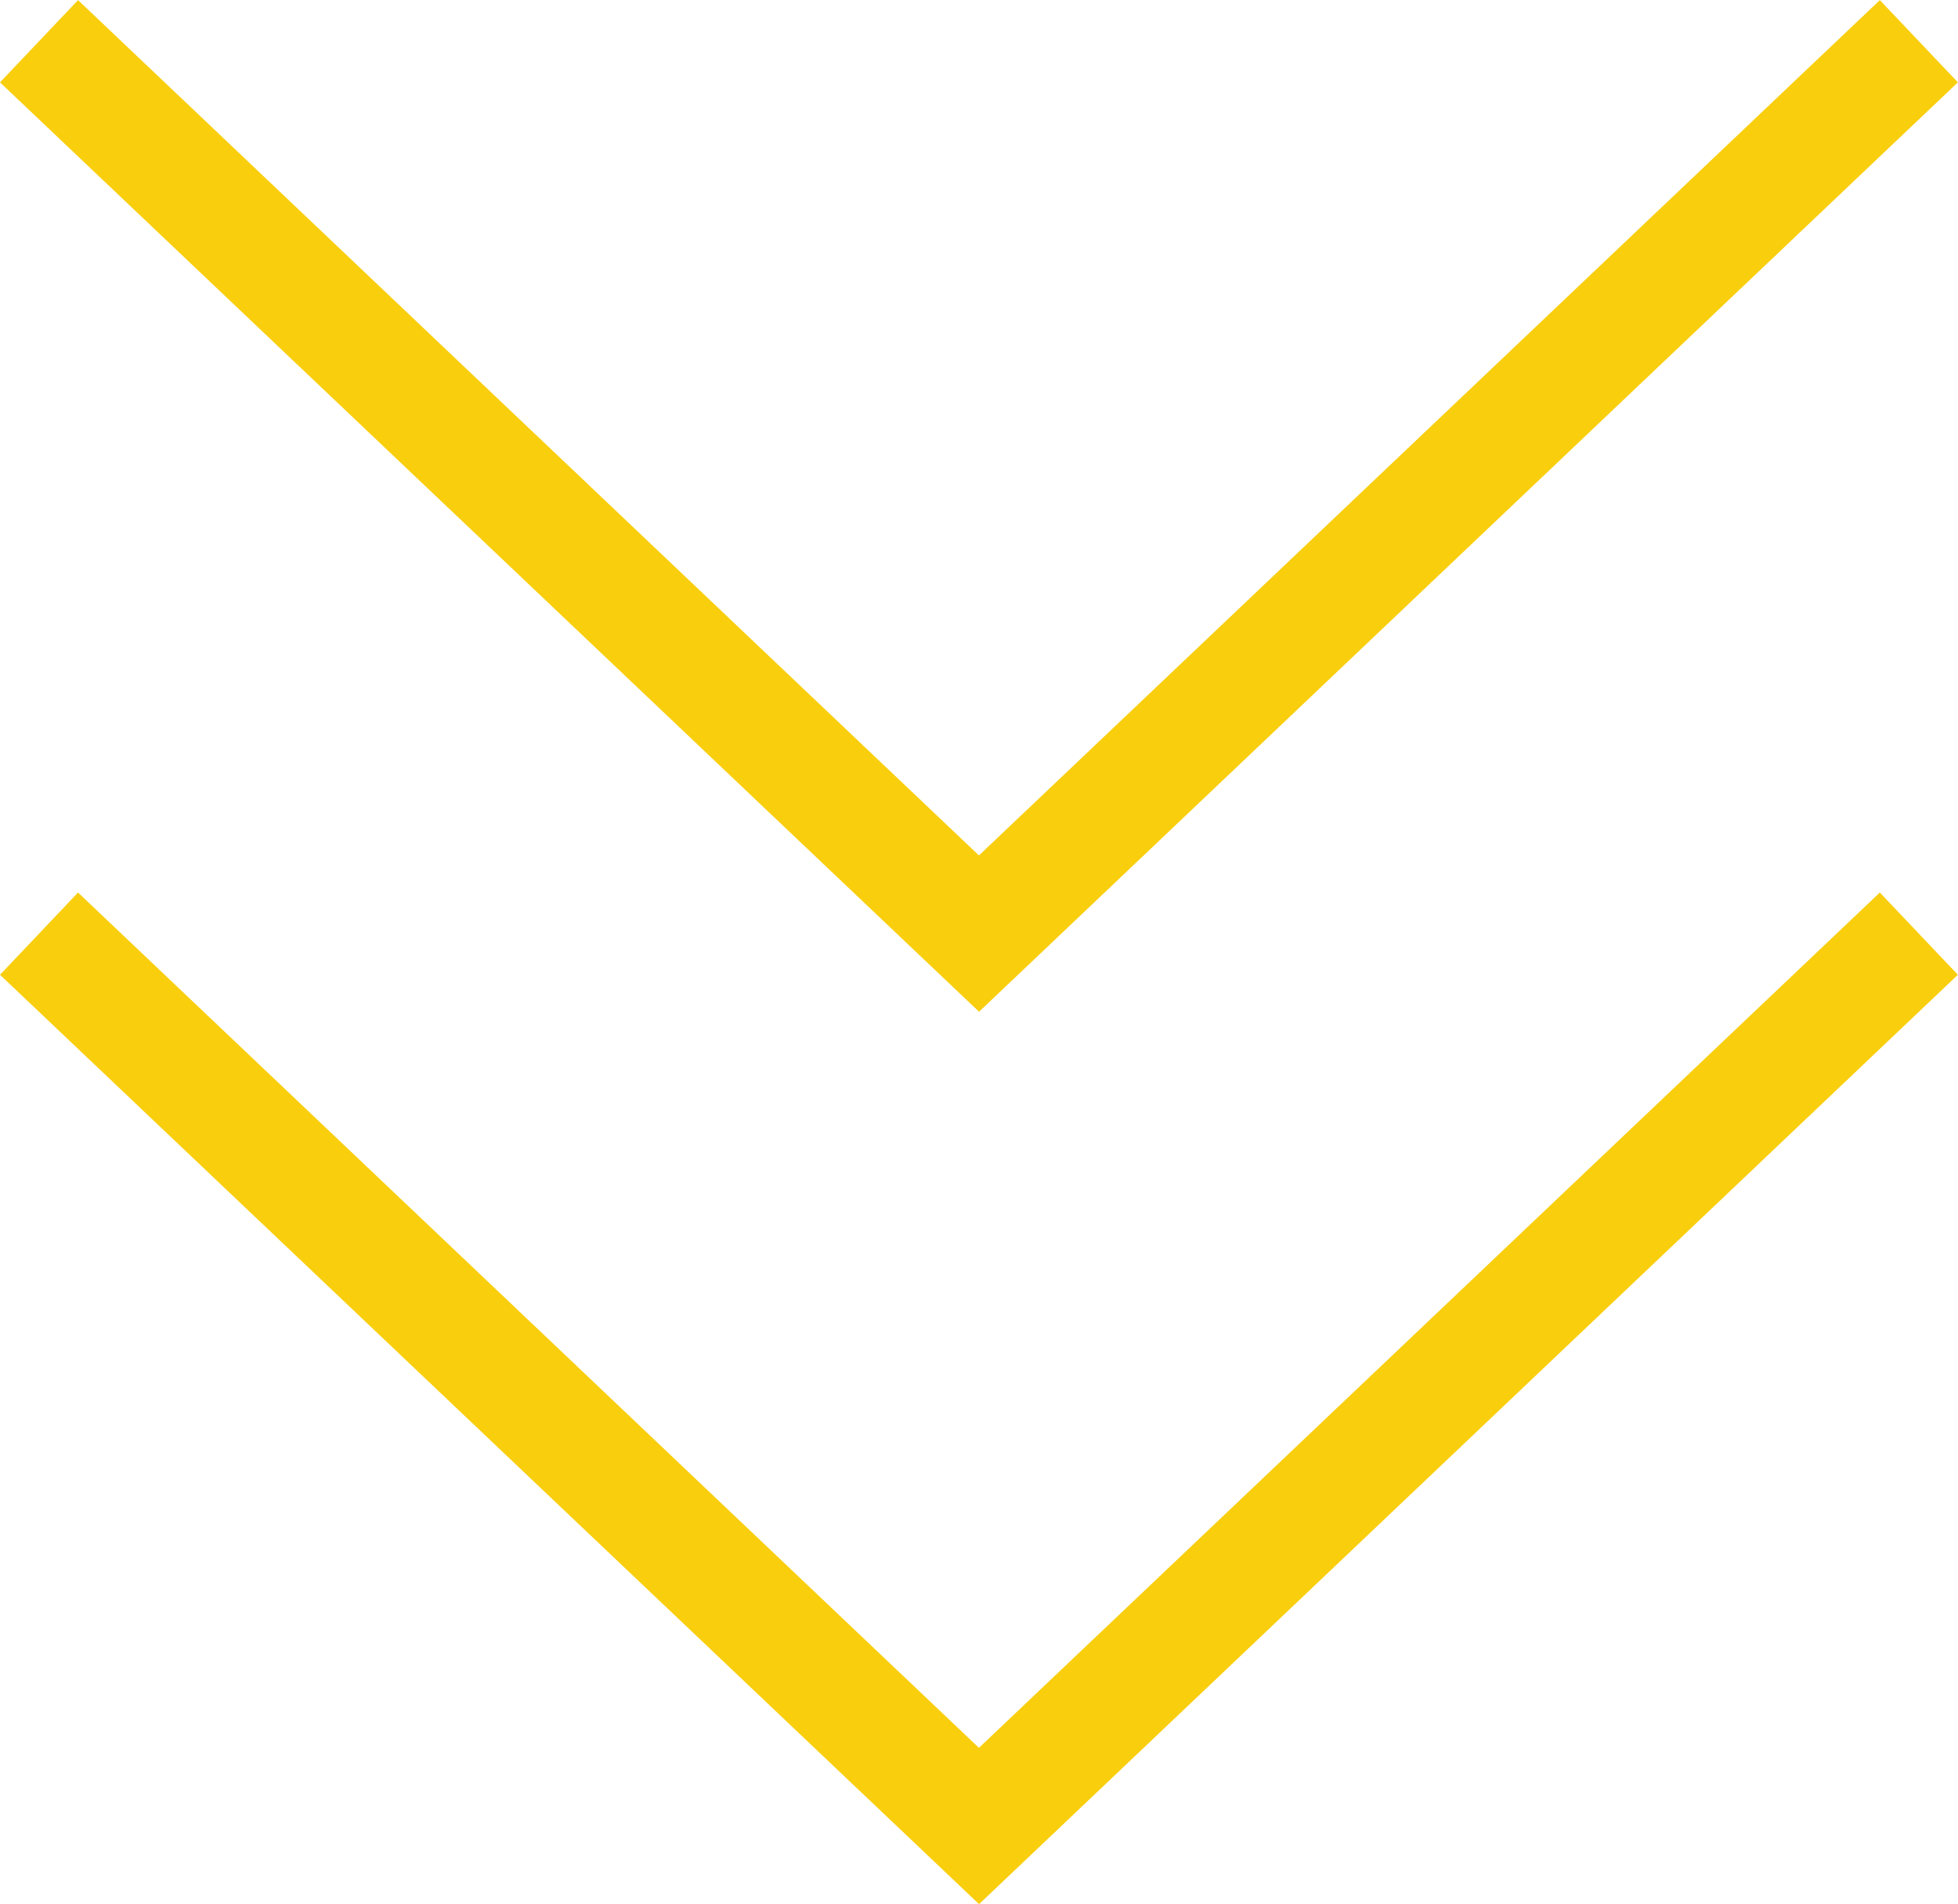 <svg height="16.785" viewBox="0 0 17.261 16.785" width="17.261" xmlns="http://www.w3.org/2000/svg"><g fill="#f9ce0d"><path d="m678.579-69.12-8.631-8.193.688-.725 7.942 7.54 7.942-7.54.688.725z" transform="translate(-669.948 78.039)"/><path d="m678.579-69.12-8.631-8.193.688-.725 7.942 7.54 7.942-7.54.688.725z" transform="translate(-669.948 85.906)"/></g></svg>